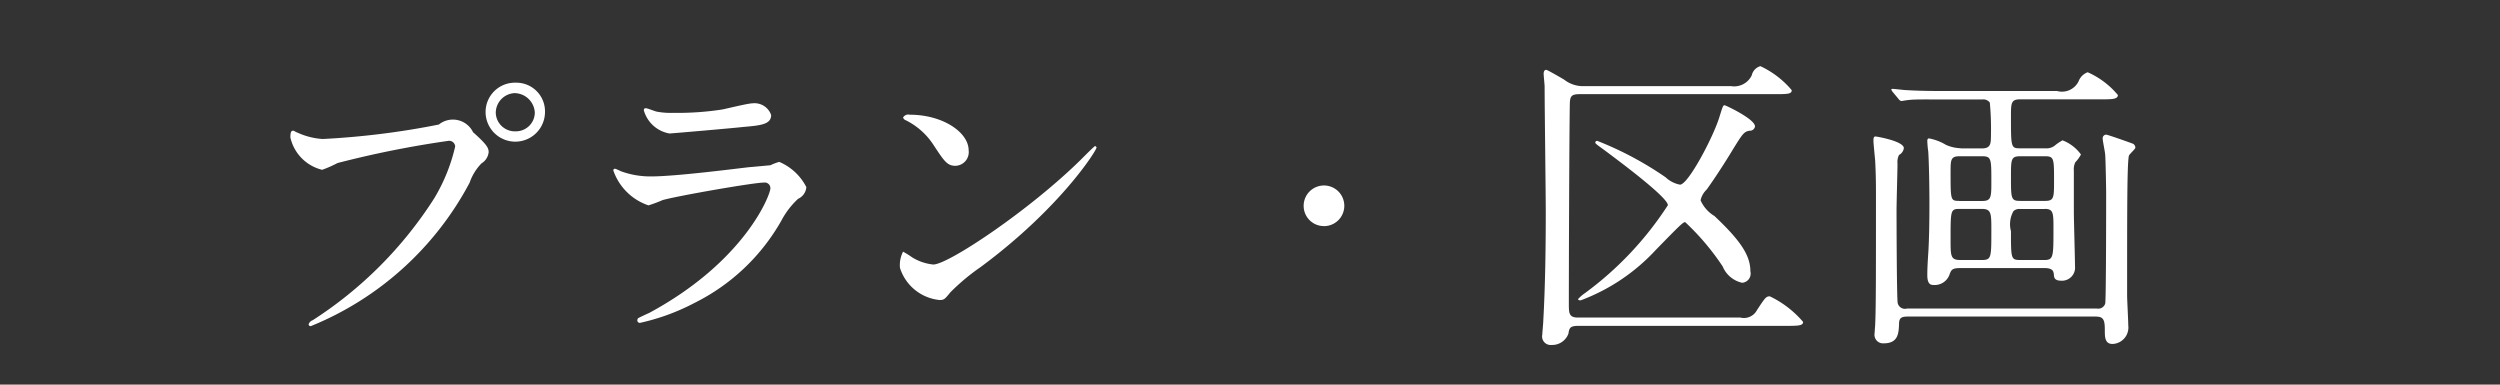<svg id="g_pla.svg" xmlns="http://www.w3.org/2000/svg" width="130" height="20" viewBox="0 0 130 20">
  <rect x="0" y="0" width="130" height="20" fill="#333333" stroke="none"/>
  <defs>
    <style>
      .cls-1 {
        fill: #735600;
        opacity: 0;
      }

      .cls-2 {
        fill: #fff;
        fill-rule: evenodd;
      }
    </style>
  </defs>
  <rect id="長方形_9_のコピー_3" data-name="長方形 9 のコピー 3" class="cls-1" width="130" height="20"/>
  <path id="プラン_区画" data-name="プラン・区画" class="cls-2" d="M1420.82,281.3a1.525,1.525,0,0,0-1.57,1.521,1.545,1.545,0,1,0,3.09,0A1.491,1.491,0,0,0,1420.82,281.3Zm-0.03.544a1.068,1.068,0,0,1,1.02,1.009,0.983,0.983,0,0,1-.99.976,0.994,0.994,0,0,1-1.04-.96A1.03,1.03,0,0,1,1420.79,281.841Zm-11.54,1.953c-0.1,0-.15.048-0.15,0.352a2.239,2.239,0,0,0,1.65,1.681,5.8,5.8,0,0,0,.8-0.352,52.724,52.724,0,0,1,5.76-1.153,0.314,0.314,0,0,1,.36.288,9.2,9.2,0,0,1-1.09,2.7,20.876,20.876,0,0,1-6.32,6.339,0.338,0.338,0,0,0-.21.208,0.1,0.1,0,0,0,.11.1,16.278,16.278,0,0,0,8.26-7.459,2.679,2.679,0,0,1,.62-1.008,0.774,0.774,0,0,0,.37-0.576c0-.225-0.09-0.4-0.81-1.041a1.166,1.166,0,0,0-1.78-.4,41.5,41.5,0,0,1-6.04.752,3.681,3.681,0,0,1-1.32-.336C1409.42,283.89,1409.28,283.794,1409.25,283.794Zm18.32-1.168c-0.06,0-.09.032-0.09,0.112a1.686,1.686,0,0,0,1.33,1.2c0.11,0,3.55-.3,3.8-0.336,0.93-.08,1.49-0.128,1.49-0.624a0.915,0.915,0,0,0-.97-0.608c-0.23,0-1.33.272-1.57,0.32a15.3,15.3,0,0,1-2.56.176,3.942,3.942,0,0,1-.85-0.064C1428.05,282.786,1427.67,282.626,1427.57,282.626Zm-0.4,10.932a0.236,0.236,0,0,0-.03.1,0.129,0.129,0,0,0,.14.128,11.31,11.31,0,0,0,2.84-1.04,10.618,10.618,0,0,0,4.51-4.274,4.239,4.239,0,0,1,.87-1.136,0.727,0.727,0,0,0,.43-0.609,2.811,2.811,0,0,0-1.41-1.312,2.71,2.71,0,0,0-.46.176c-0.02,0-1.08.1-1.11,0.1-0.59.064-3.78,0.48-5.09,0.48a4.456,4.456,0,0,1-1.58-.272,2.29,2.29,0,0,0-.29-0.128,0.092,0.092,0,0,0-.1.08,2.912,2.912,0,0,0,1.83,1.825,6.751,6.751,0,0,0,.73-0.272c0.71-.209,4.73-0.913,5.27-0.913a0.293,0.293,0,0,1,.34.3c0,0.336-1.32,3.794-6.31,6.483C1427.65,293.318,1427.2,293.526,1427.17,293.558Zm17.2-8.74c0-.944-1.35-1.856-3.06-1.856a0.316,0.316,0,0,0-.35.144,0.217,0.217,0,0,0,.14.144,3.634,3.634,0,0,1,1.46,1.312c0.53,0.8.69,1.057,1.12,1.057A0.712,0.712,0,0,0,1444.37,284.818Zm6.65-.144a0.093,0.093,0,0,0-.08-0.08c-0.03,0-.48.449-0.73,0.7-2.66,2.625-6.9,5.458-7.68,5.458a2.578,2.578,0,0,1-1.09-.368,4.961,4.961,0,0,0-.48-0.3,1.5,1.5,0,0,0-.16.848,2.409,2.409,0,0,0,2.05,1.665c0.24,0,.27-0.032.57-0.4a11.19,11.19,0,0,1,1.57-1.312C1449.15,287.812,1451.02,284.818,1451.02,284.674Zm11.83,4.082a1.057,1.057,0,1,0-1.06-1.056A1.05,1.05,0,0,0,1462.85,288.756Zm14.11-4.37c-0.02.064,0,.08,0.51,0.448,0.64,0.481,3.26,2.417,3.26,2.834a17.373,17.373,0,0,1-4.32,4.577,1.855,1.855,0,0,0-.35.305c0,0.064.1,0.064,0.14,0.064a10.144,10.144,0,0,0,3.89-2.609c1.28-1.313,1.43-1.457,1.54-1.457a12.859,12.859,0,0,1,1.95,2.305,1.428,1.428,0,0,0,1.01.848,0.477,0.477,0,0,0,.43-0.592c0-.816-0.48-1.569-1.87-2.881a1.778,1.778,0,0,1-.72-0.816,1.1,1.1,0,0,1,.32-0.561c0.14-.192.72-1.024,1.31-2,0.56-.913.63-1.009,0.92-1.057a0.264,0.264,0,0,0,.28-0.224c0-.384-1.53-1.1-1.58-1.1-0.08,0-.1.064-0.26,0.576-0.3,1.024-1.63,3.553-2.06,3.553a1.5,1.5,0,0,1-.75-0.384,17.547,17.547,0,0,0-3.54-1.889A0.093,0.093,0,0,0,1476.96,284.386Zm9.95,9.556c0.64,0,.85-0.016.85-0.208a5.253,5.253,0,0,0-1.73-1.328c-0.19,0-.24.064-0.67,0.72a0.763,0.763,0,0,1-.86.384h-8.44c-0.46,0-.48-0.208-0.48-0.688,0-2.017.02-8.516,0.05-10.4,0.01-.4.06-0.529,0.51-0.529h10.21c0.64,0,.82-0.016.82-0.208a4.755,4.755,0,0,0-1.63-1.248,0.641,0.641,0,0,0-.45.48,1.014,1.014,0,0,1-1.07.56h-7.74a1.586,1.586,0,0,1-.94-0.336c-0.13-.08-0.88-0.512-0.93-0.512-0.11,0-.14.1-0.14,0.208,0,0.1.05,0.56,0.05,0.656,0,1.041.06,5.618,0.06,6.547,0,1.841-.03,3.9-0.13,5.65,0,0.112-.05.608-0.05,0.7a0.445,0.445,0,0,0,.48.545,0.9,0.9,0,0,0,.88-0.593c0.04-.32.12-0.4,0.52-0.4h10.83Zm9.05-9.236a2.034,2.034,0,0,1-.77-0.176,2.649,2.649,0,0,0-.88-0.336c-0.09,0-.09.1-0.09,0.144a5.04,5.04,0,0,0,.05.545c0.04,0.656.06,1.856,0.06,2.673,0,1.152-.02,1.856-0.05,2.449-0.05.752-.06,1.024-0.06,1.3,0,0.512.21,0.512,0.35,0.512a0.818,0.818,0,0,0,.8-0.528c0.1-.288.16-0.352,0.59-0.352h4.36c0.45,0,.46.192,0.48,0.32,0.01,0.144.01,0.336,0.38,0.336a0.68,0.68,0,0,0,.72-0.752c0-.4-0.06-2.385-0.06-2.849v-2.129a0.8,0.8,0,0,1,.08-0.432,1.794,1.794,0,0,0,.29-0.4,2.11,2.11,0,0,0-.96-0.737,2.7,2.7,0,0,0-.42.288,0.7,0.7,0,0,1-.47.128h-1.28c-0.51,0-.51-0.016-0.51-1.648,0-.688,0-0.9.47-0.9h4.24c0.53,0,.85,0,0.85-0.224a4.3,4.3,0,0,0-1.57-1.184,0.791,0.791,0,0,0-.47.464,0.961,0.961,0,0,1-1.12.512h-5.66c-0.76,0-1.41,0-2.2-.048-0.11,0-.59-0.064-0.7-0.064-0.05,0-.06.016-0.06,0.048a0.465,0.465,0,0,0,.06.1l0.32,0.384a0.228,0.228,0,0,0,.14.1c0.05,0,.28-0.048.34-0.048,0.35-.048.88-0.032,2.02-0.032h1.85a0.416,0.416,0,0,1,.39.16,14.444,14.444,0,0,1,.06,1.665c0,0.48-.01.72-0.48,0.72h-1.09Zm-0.08,2.738c-0.45,0-.45-0.032-0.45-1.489,0-.624,0-0.832.45-0.832h1.2c0.47,0,.47.144,0.47,1.3,0,0.816,0,1.025-.47,1.025h-1.2Zm0.05,3.073c-0.5,0-.5-0.208-0.5-1.073,0-1.552,0-1.584.5-1.584h1.12c0.5,0,.5.224,0.5,1.12,0,1.425,0,1.537-.5,1.537h-1.12Zm4.4-2.657c0.45,0,.45.224,0.45,1.024,0,1.457,0,1.633-.46,1.633h-1.28c-0.47,0-.47-0.08-0.47-1.5a1.383,1.383,0,0,1,.13-1.04,0.43,0.43,0,0,1,.34-0.112h1.29Zm0.02-2.737c0.46,0,.46.128,0.46,1.264,0,0.88,0,1.057-.46,1.057h-1.31c-0.47,0-.47-0.129-0.47-1.265,0-.88,0-1.056.47-1.056h1.31Zm2.67,8.339c0.39,0,.43.24,0.43,0.7,0,0.352,0,.721.4,0.721a0.856,0.856,0,0,0,.82-0.961c0-.24-0.06-1.344-0.06-1.552,0-4.514,0-6.819.09-7.267,0.03-.1.34-0.353,0.34-0.433a0.253,0.253,0,0,0-.11-0.192c-0.07-.032-1.33-0.48-1.41-0.48a0.187,0.187,0,0,0-.18.208c0,0.128.13,0.721,0.13,0.849,0.02,0.128.05,1.728,0.05,1.968,0,0.272,0,5.651-.05,5.763a0.376,0.376,0,0,1-.42.256h-9.89a0.386,0.386,0,0,1-.48-0.288c-0.05-.24-0.06-4.37-0.06-4.818,0-.384.05-2.081,0.05-2.433a0.806,0.806,0,0,1,.08-0.448,0.477,0.477,0,0,0,.25-0.353c0-.368-1.42-0.608-1.47-0.608-0.1,0-.11.08-0.11,0.224,0,0.16.08,0.9,0.09,1.057,0.04,0.752.04,1.328,0.04,1.808,0,4.146,0,5.827-.04,6.675,0,0.064-.03.4-0.03,0.464a0.446,0.446,0,0,0,.47.529c0.76,0,.78-0.529.8-0.993,0-.3.09-0.4,0.44-0.4h9.83Z" transform="translate(-1394 -277)"/>
</svg>
